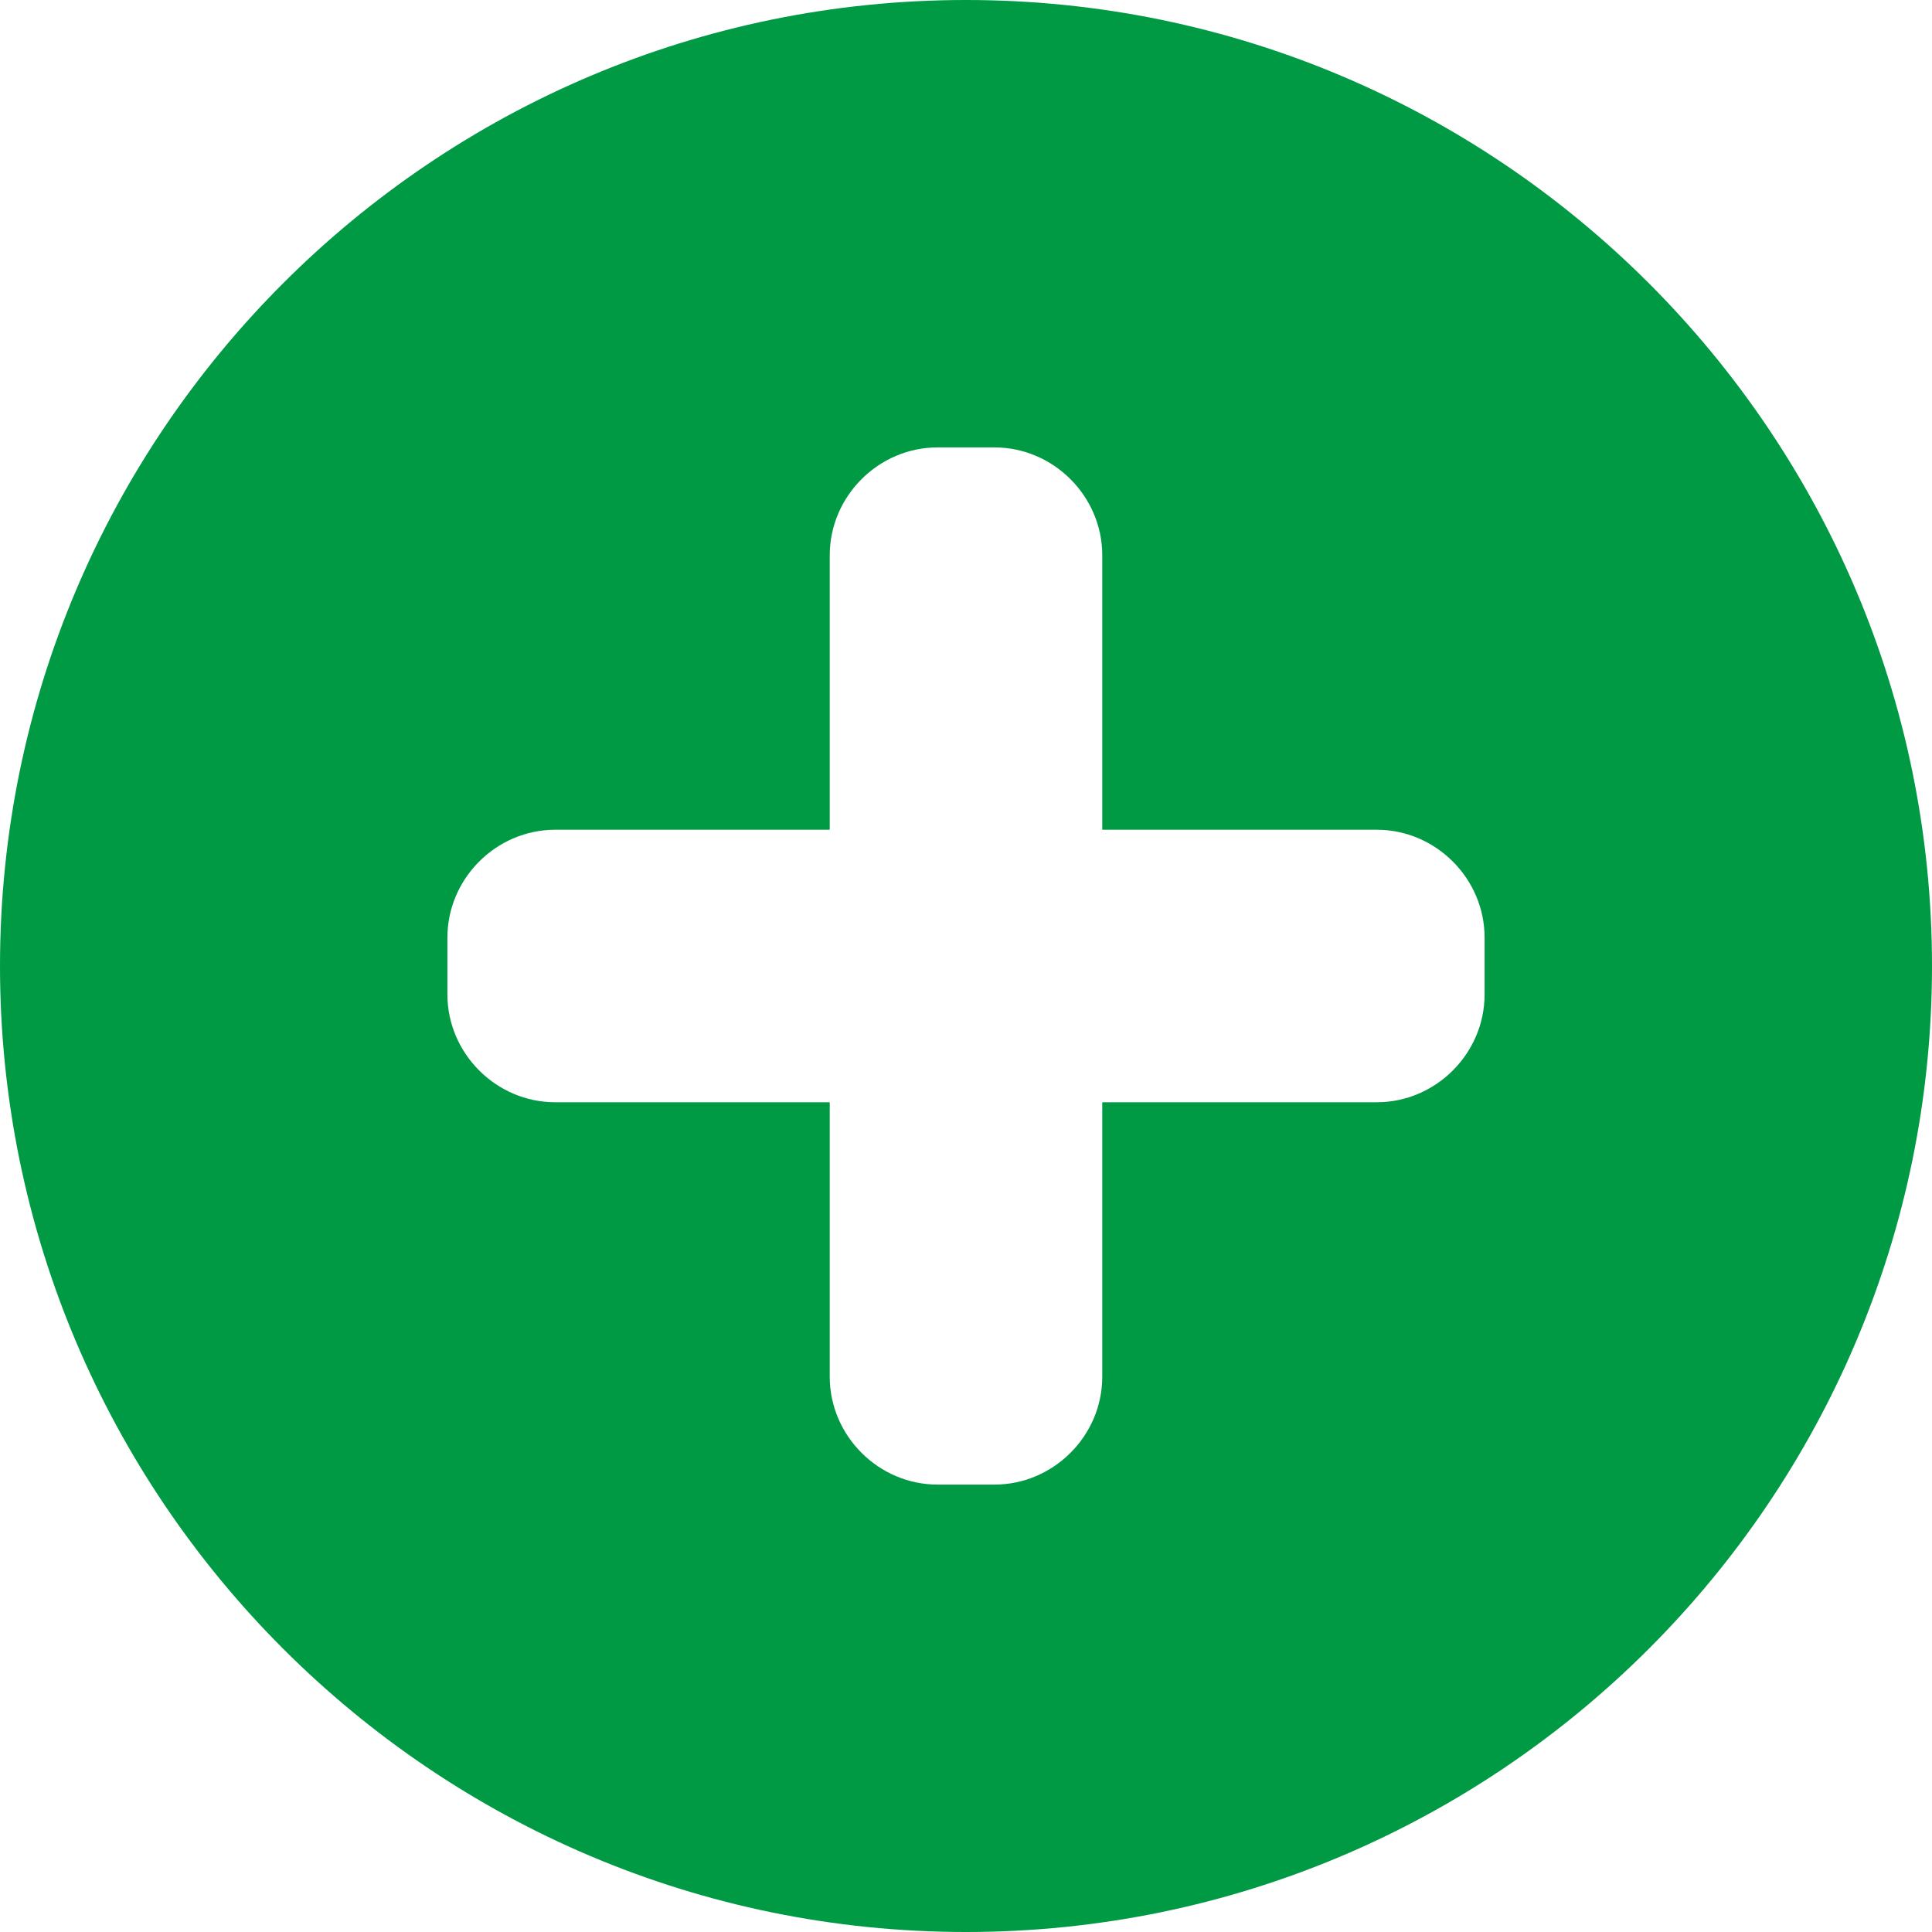 <?xml version="1.0" encoding="UTF-8"?>
<svg id="Layer_2" data-name="Layer 2" xmlns="http://www.w3.org/2000/svg" viewBox="0 0 95 95">
  <defs>
    <style>
      .cls-1 {
        fill: #009a44;
        stroke-width: 0px;
      }
    </style>
  </defs>
  <g id="Layer_1-2" data-name="Layer 1">
    <path class="cls-1" d="m95,47.5C95,21.3,73.7,0,47.5,0S0,21.3,0,47.5s21.3,47.5,47.5,47.5,47.5-21.3,47.5-47.5Zm-22,1.4c0,2.9-2.4,5.3-5.3,5.3h-13.5v13.5c0,2.9-2.4,5.3-5.3,5.3h-2.8c-2.9,0-5.3-2.4-5.3-5.3v-13.5h-13.5c-2.9,0-5.3-2.4-5.3-5.3v-2.8c0-2.9,2.4-5.3,5.3-5.3h13.5v-13.5c0-2.9,2.4-5.3,5.3-5.3h2.8c2.9,0,5.3,2.4,5.3,5.3v13.5h13.5c2.9,0,5.3,2.4,5.3,5.3v2.8Z"/>
  </g>
</svg>